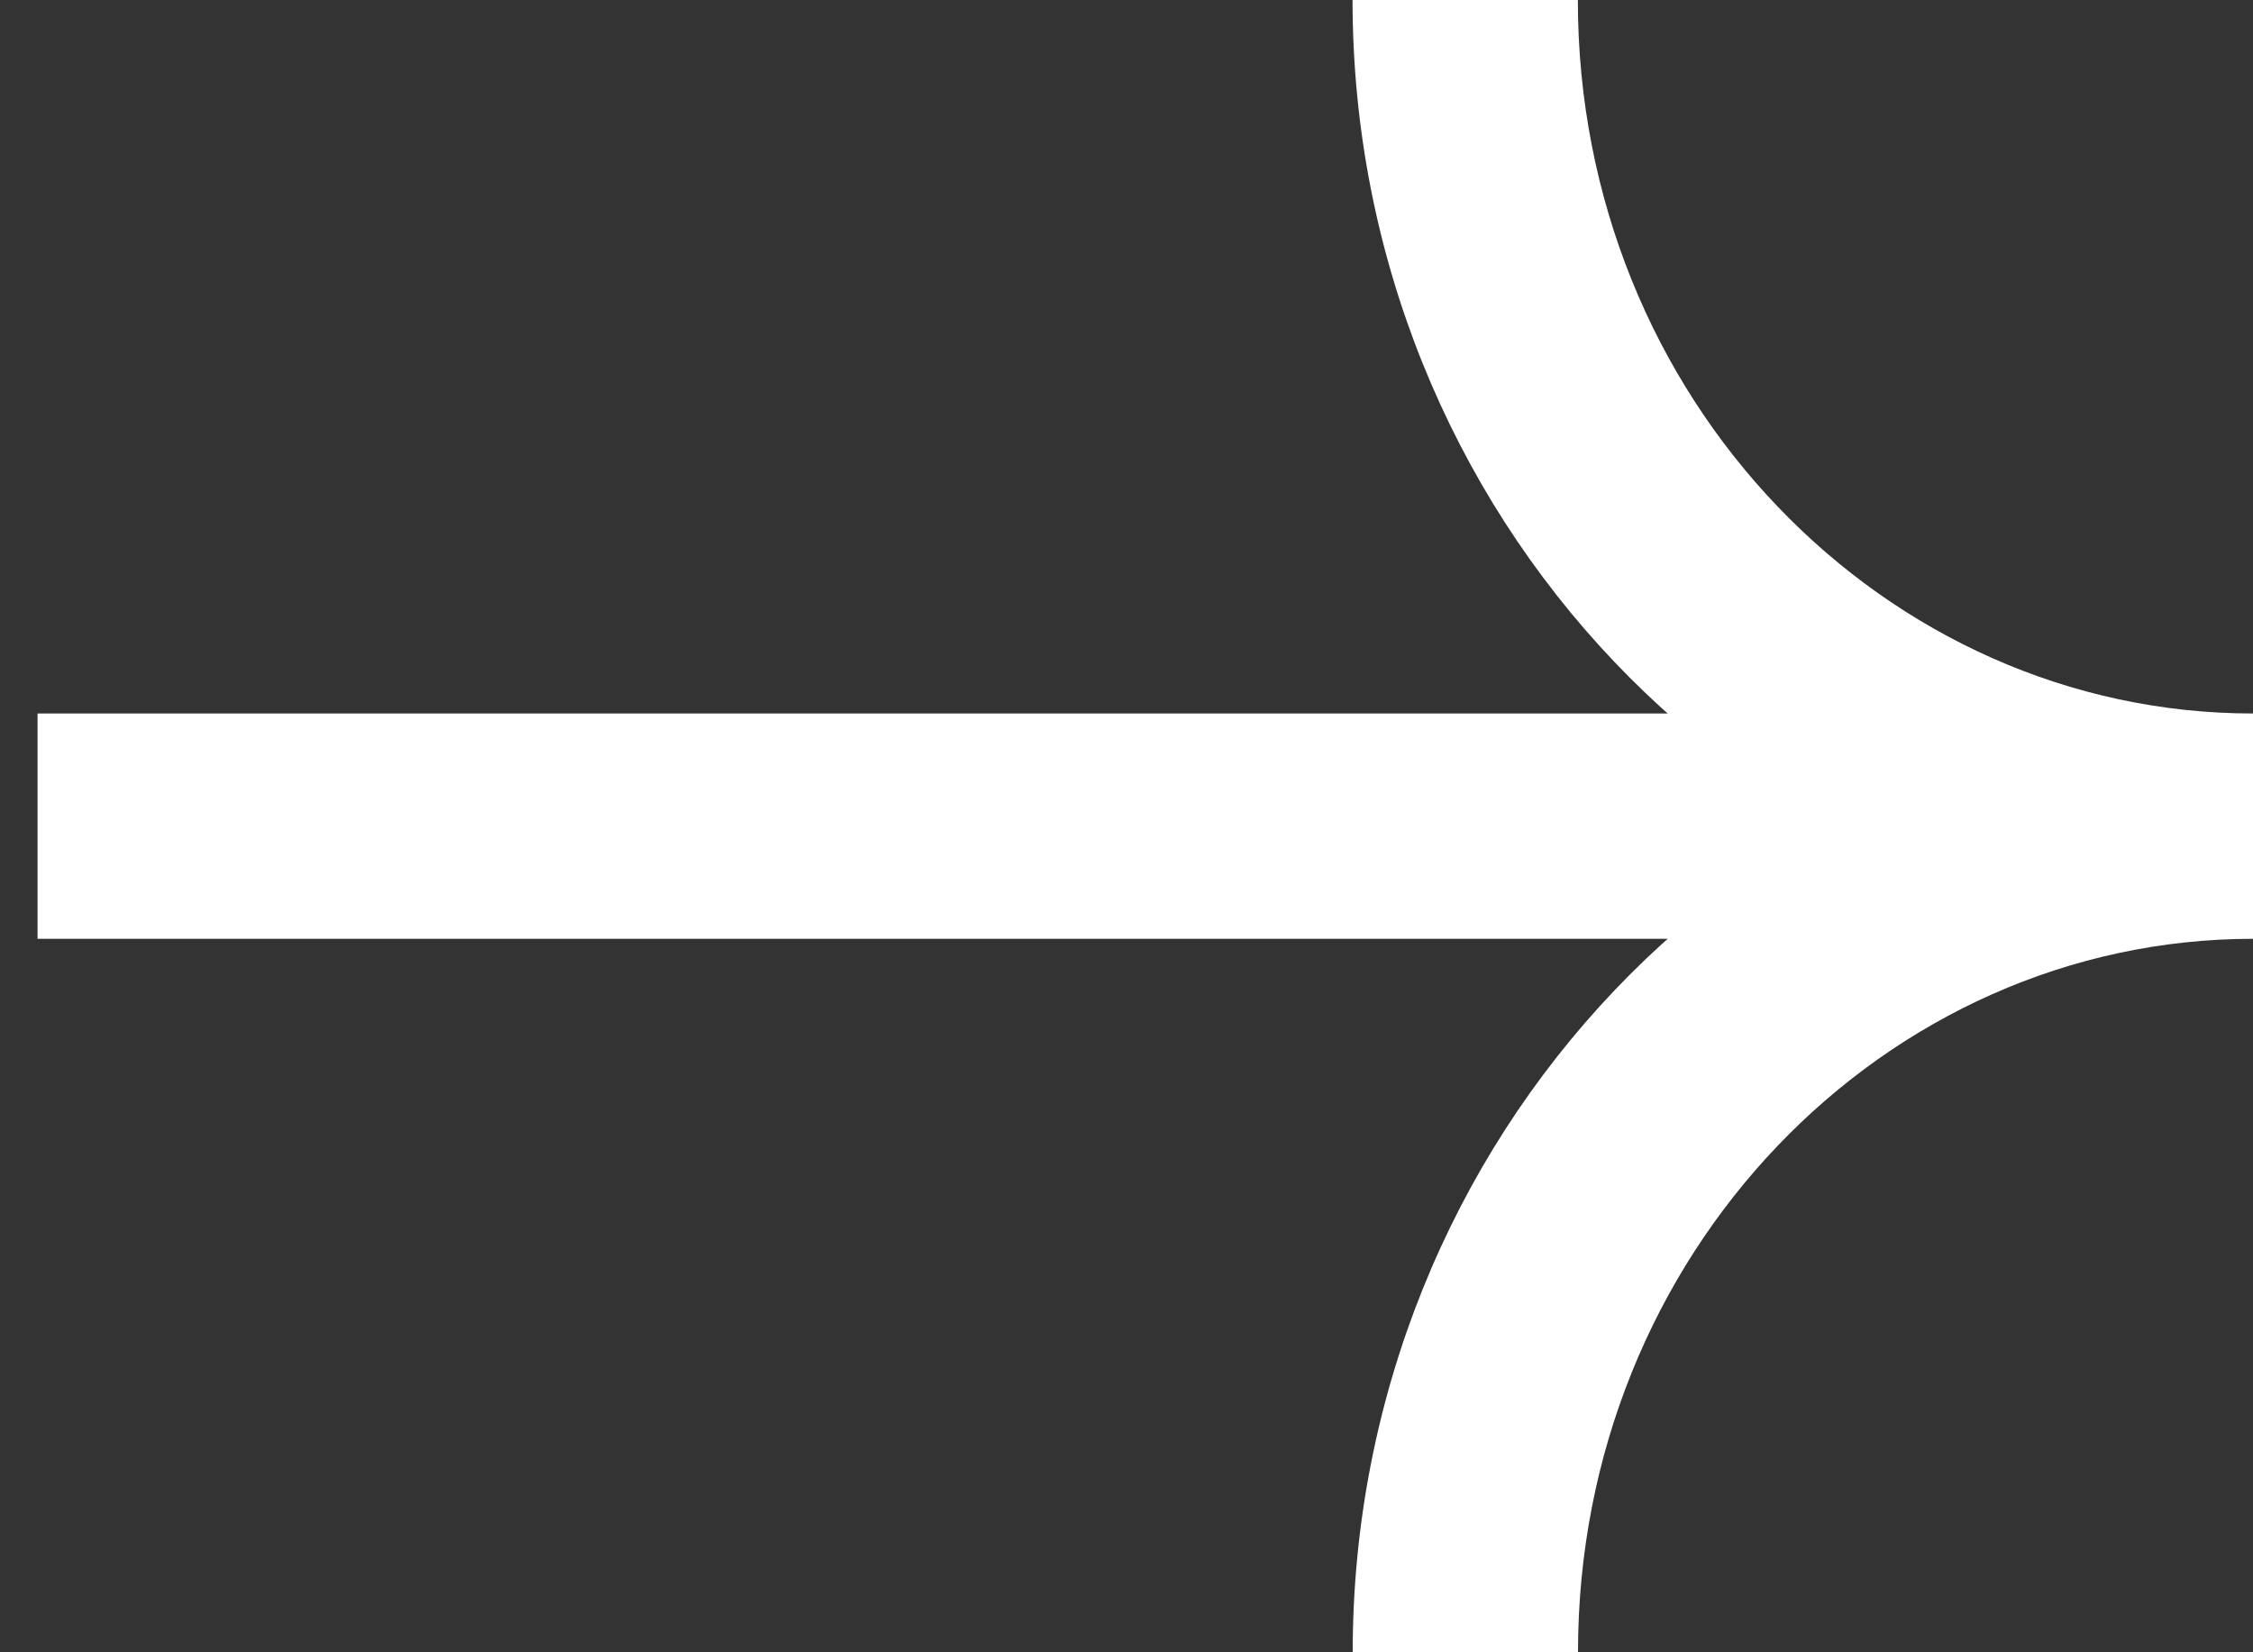 <svg width="15" height="11" viewBox="0 0 15 11" fill="none" xmlns="http://www.w3.org/2000/svg">
<rect x="0" y="0" width="15" height="11" fill="#333333" stroke="none"/>
<path d="M1 6.25H0.25L0.25 4.75H1L1 6.25ZM1 5.5L1 4.75L13.645 4.75V5.5V6.25L1 6.25L1 5.5ZM9.756 11L9.006 11C9.006 7.582 11.656 4.75 15 4.75V5.5V6.25C12.551 6.25 10.506 8.343 10.506 11L9.756 11ZM15 5.5V6.25C11.656 6.25 9.005 3.418 9.005 9.53674e-07H9.755H10.505C10.505 2.657 12.551 4.75 15 4.75V5.5Z" fill="white"/>
</svg>
